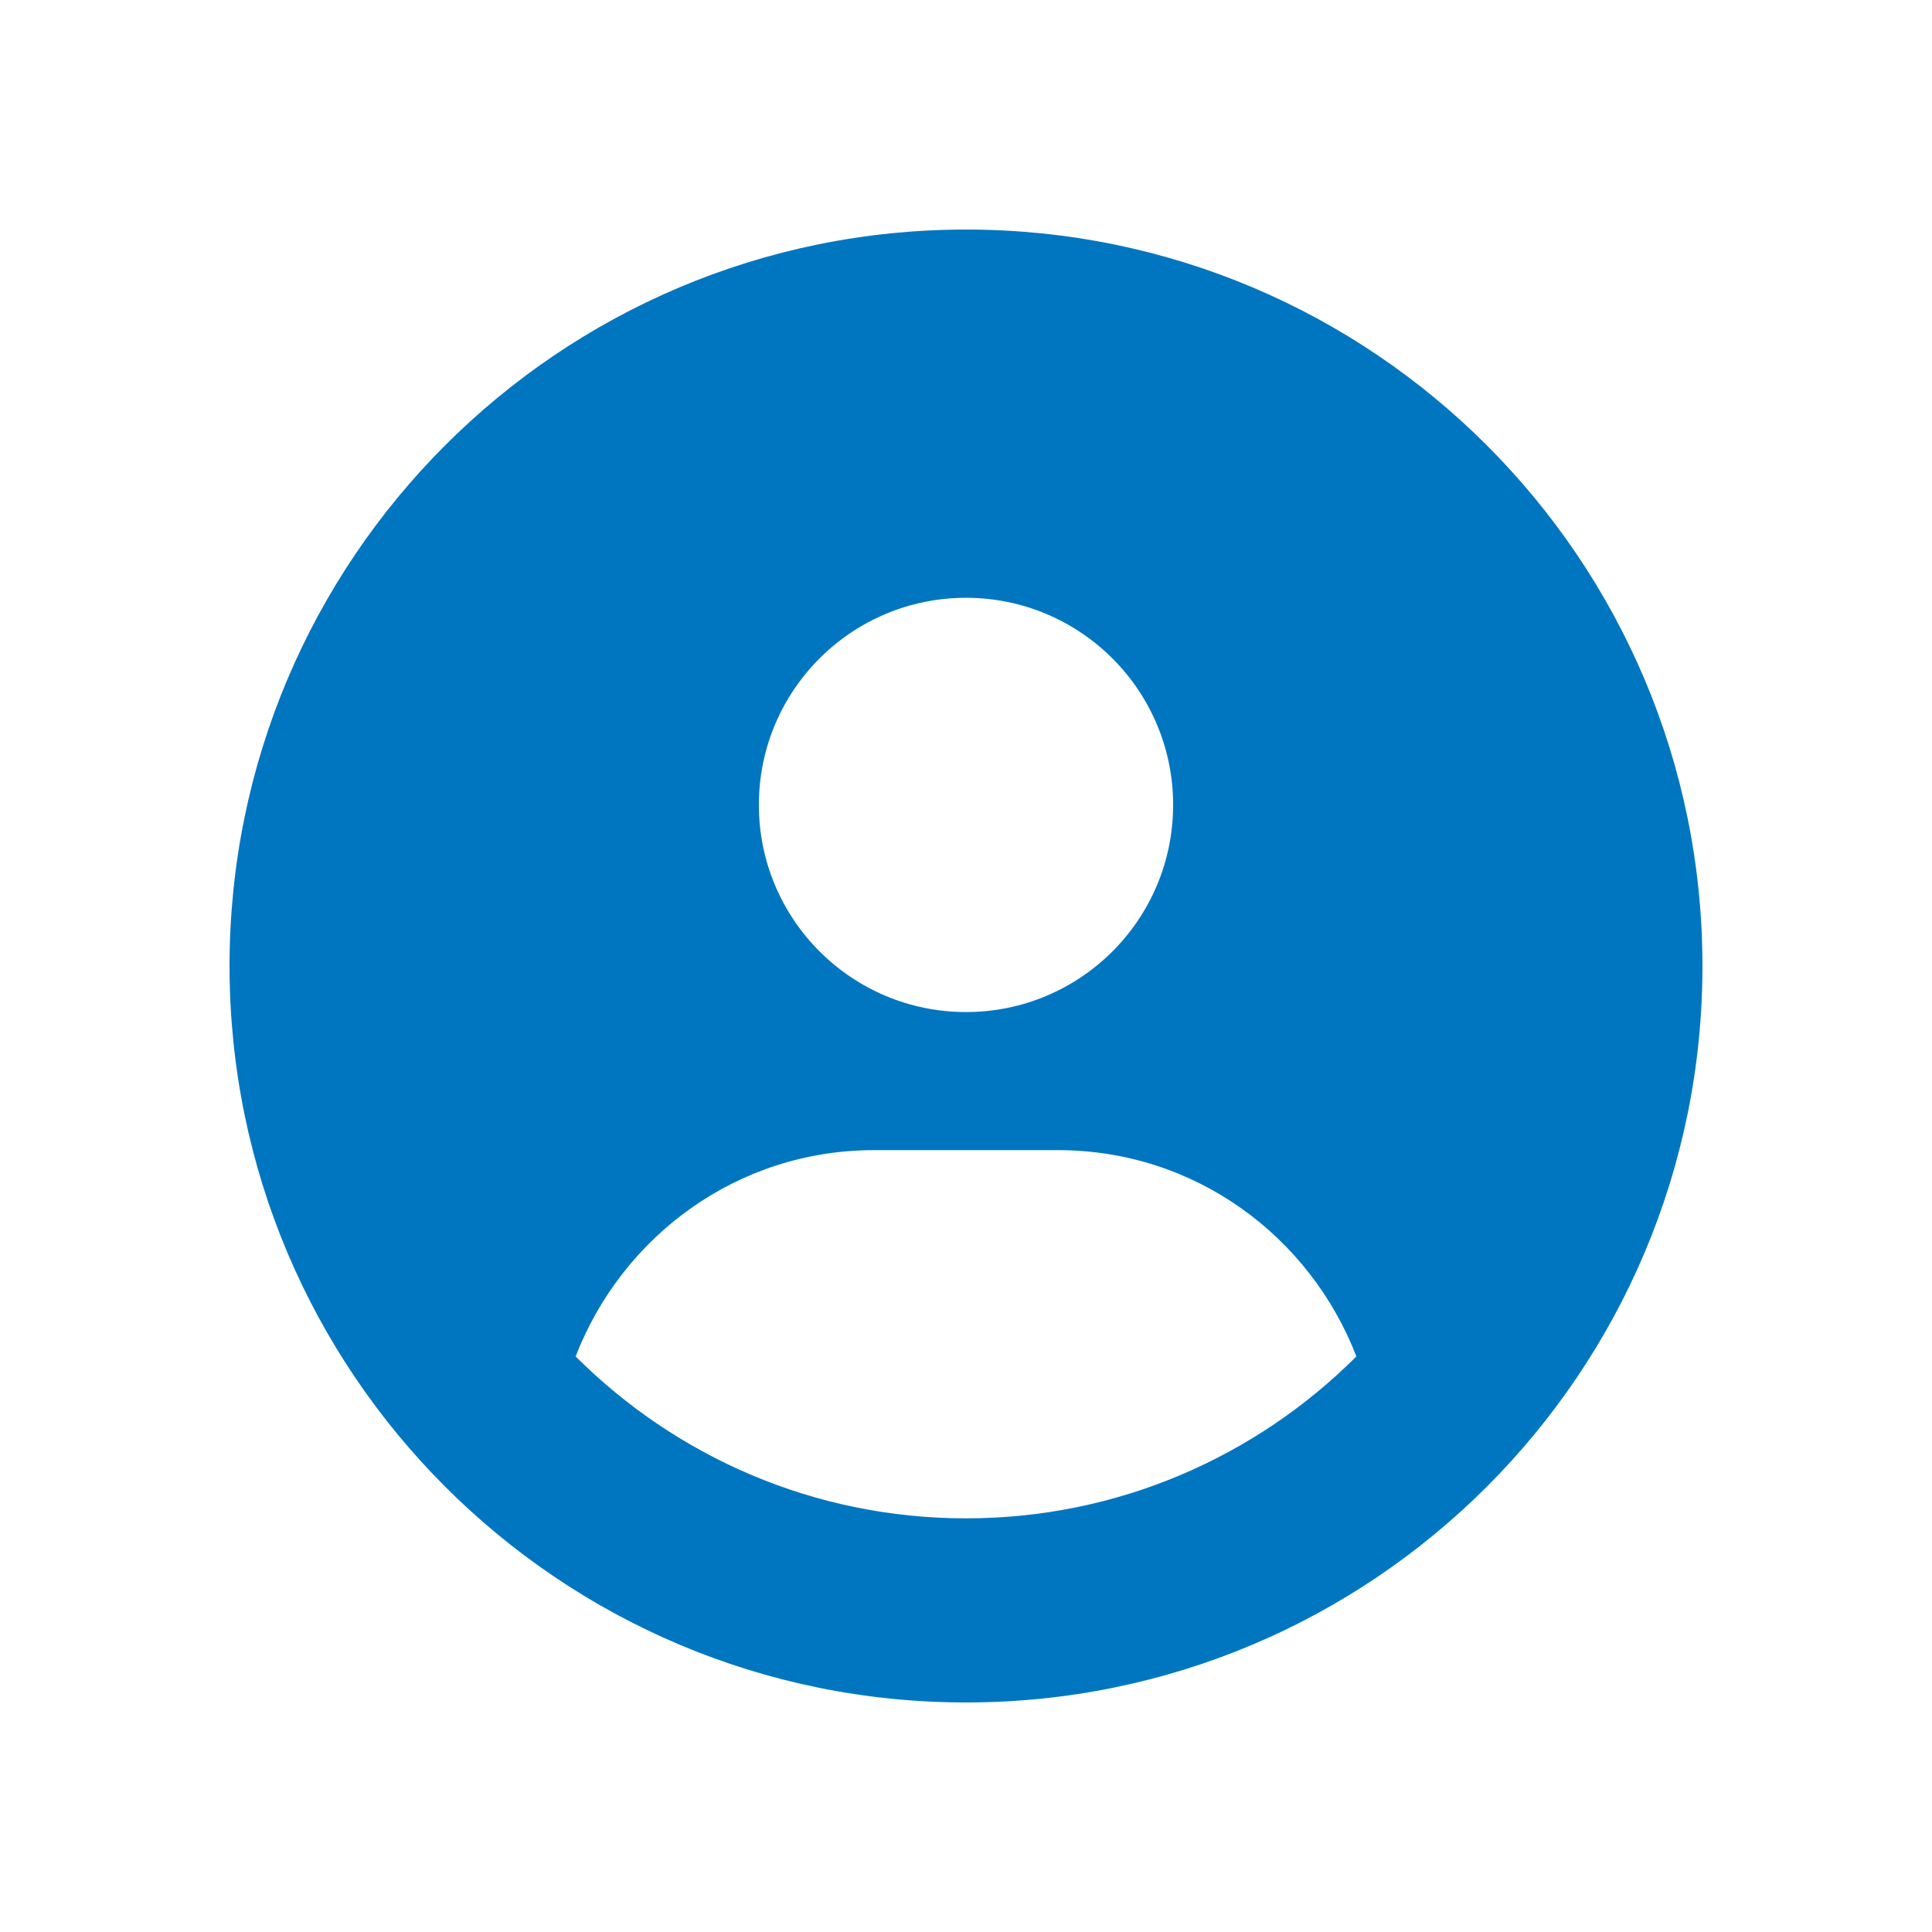 <?xml version="1.0" encoding="UTF-8"?>
<svg id="SVGDoc" width="48" height="48" xmlns="http://www.w3.org/2000/svg" version="1.1" xmlns:xlink="http://www.w3.org/1999/xlink" xmlns:avocode="https://avocode.com/" viewBox="0 0 48 48"><defs></defs><desc>Generated with Avocode.</desc><g><g><title>Raggruppa 6324</title><g><title>Rettangolo 629</title></g><g><title>circle-user-solid</title><path d="M24,37.723c-3.783,0 -7.212,-1.539 -9.699,-4.023c1.158,-2.988 4.017,-5.125 7.412,-5.125h4.574c3.398,0 6.257,2.136 7.412,5.125c-2.487,2.487 -5.918,4.023 -9.699,4.023zM24,14.852c2.842,0 5.146,2.304 5.146,5.146c0,2.842 -2.301,5.146 -5.146,5.146c-2.842,0 -5.146,-2.304 -5.146,-5.146c0,-2.842 2.301,-5.146 5.146,-5.146zM24,5.703c-10.106,0 -18.297,8.191 -18.297,18.297c0,10.106 8.191,18.297 18.297,18.297c10.106,0 18.297,-8.191 18.297,-18.297c0,-10.106 -8.191,-18.297 -18.297,-18.297z" fill="#0076c1" fill-opacity="1"></path></g></g></g></svg>